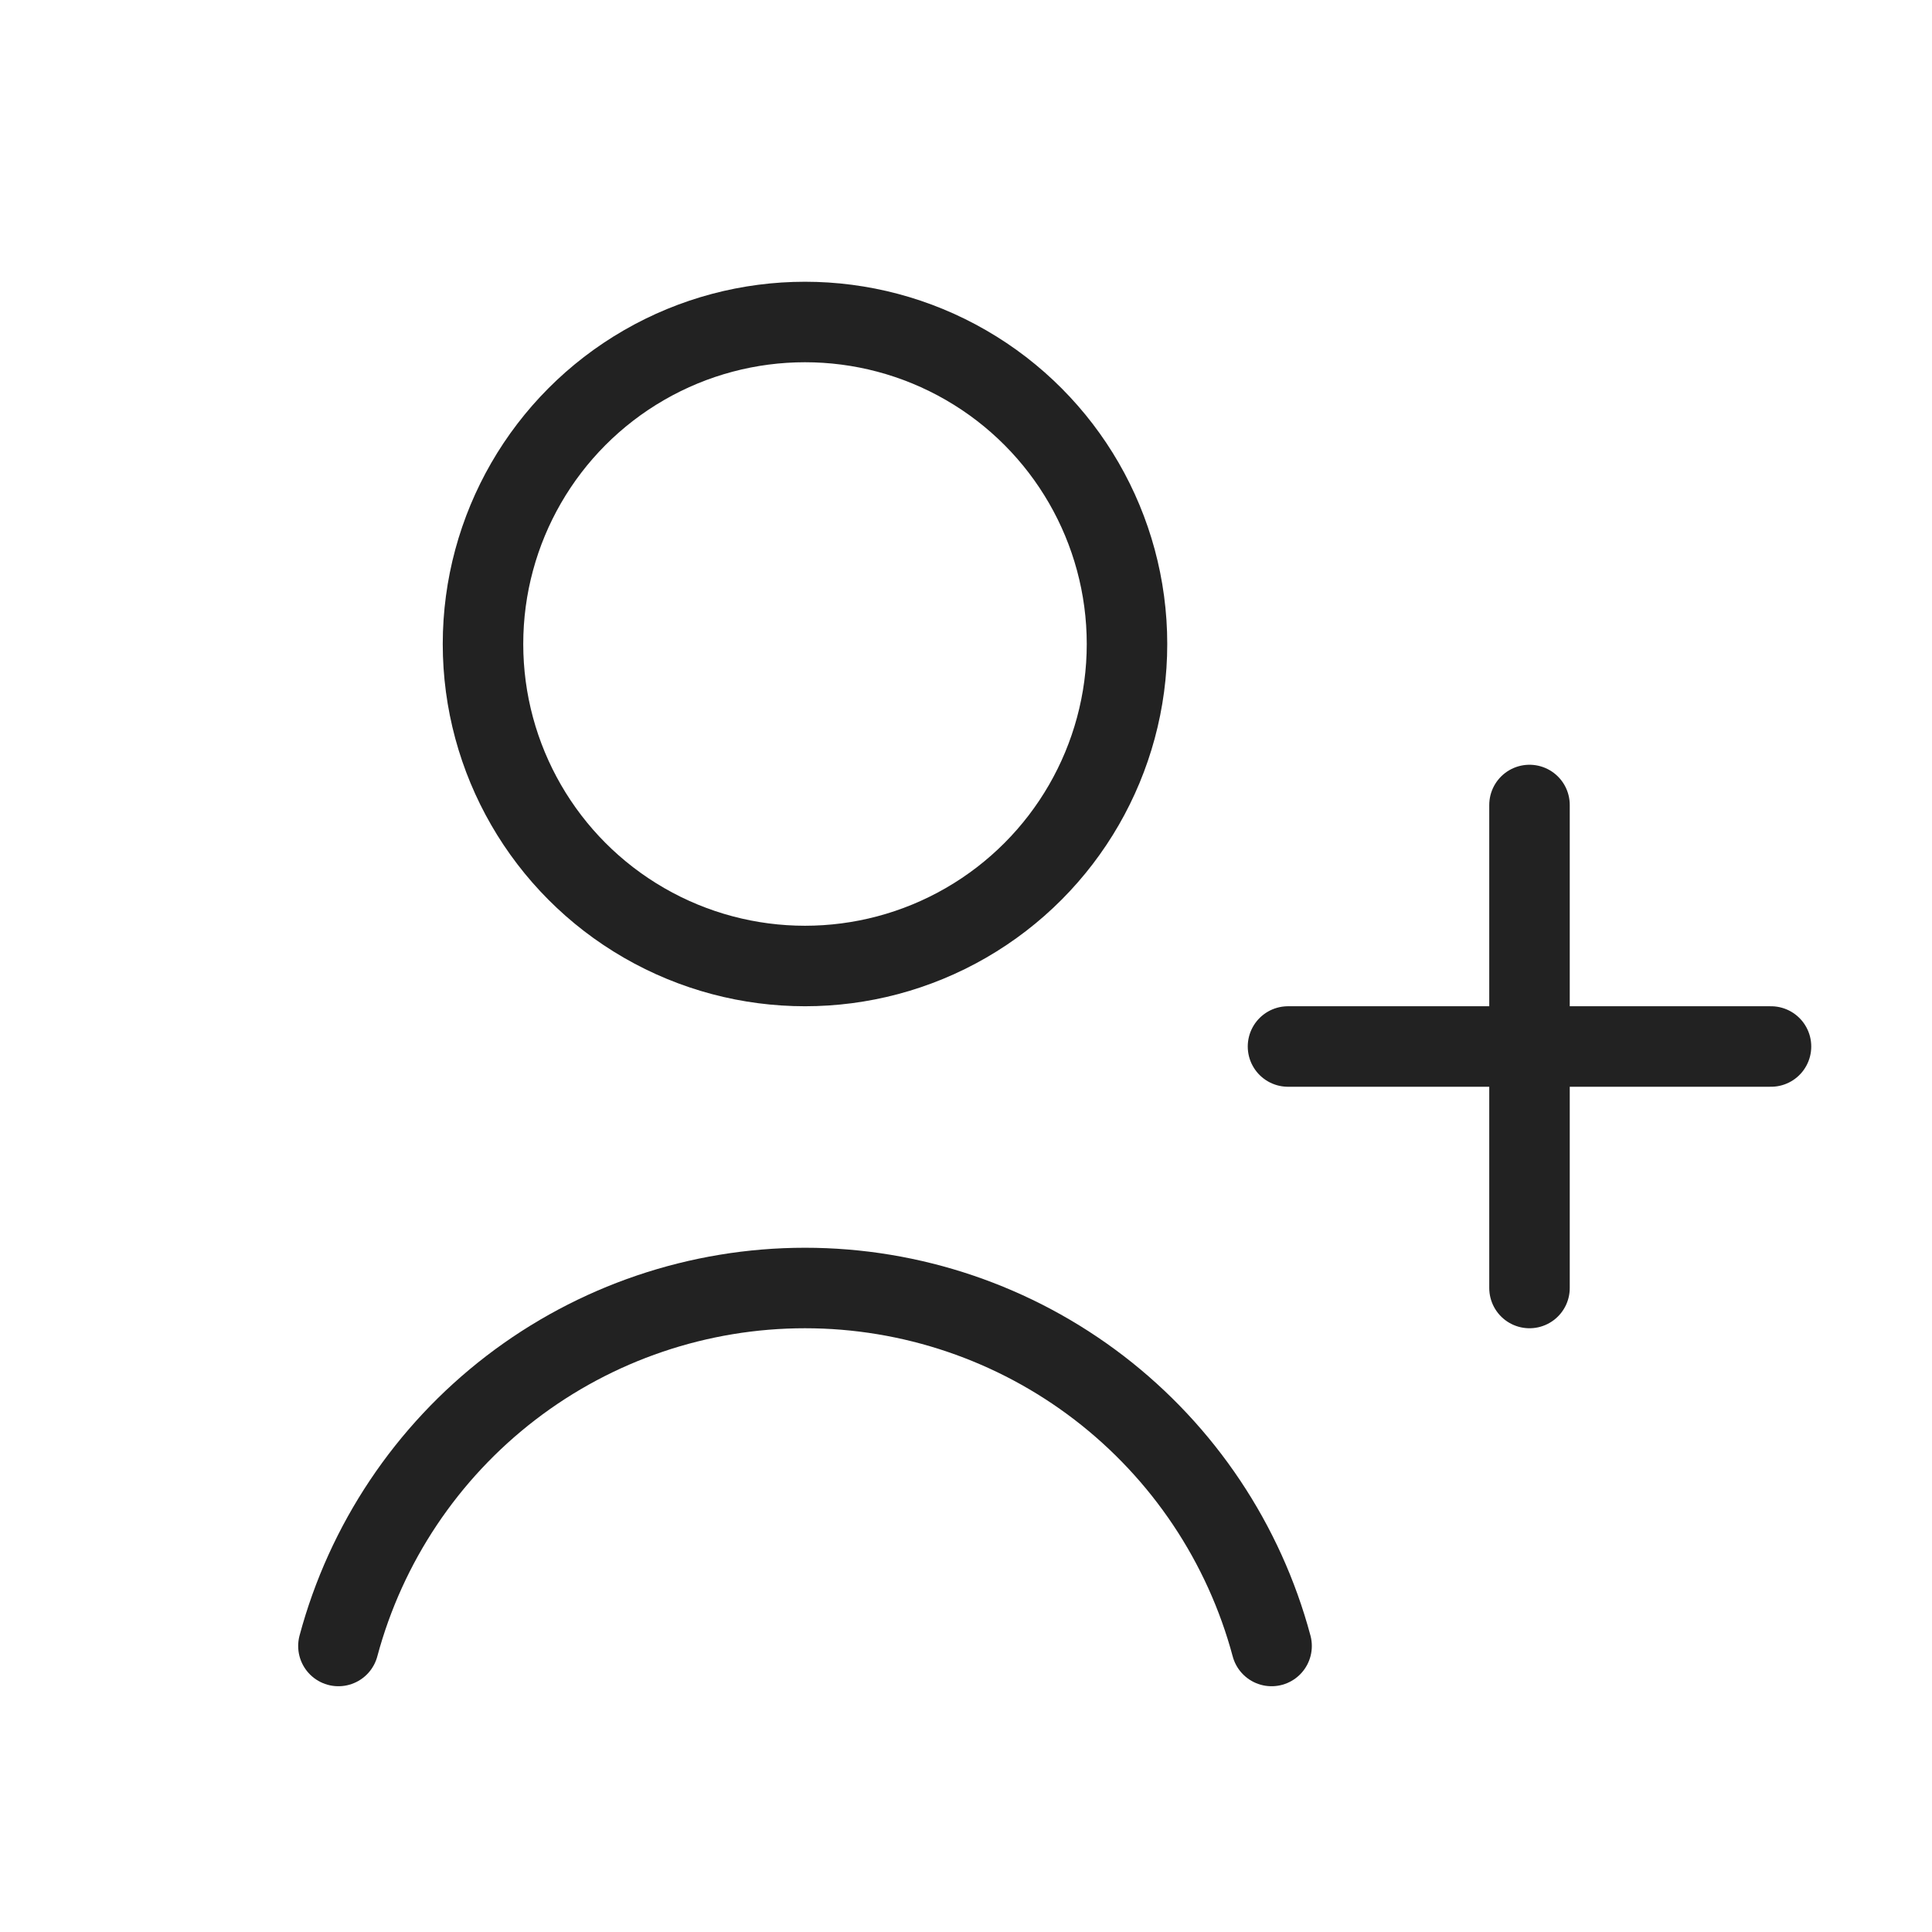 <?xml version="1.0" encoding="UTF-8"?> <svg xmlns="http://www.w3.org/2000/svg" width="800px" height="800px" viewBox="0 0 24 24" fill="none"><circle cx="10" cy="8" r="4" stroke="#222222" stroke-linecap="round"></circle><path d="M15.796 20.447C15.454 19.171 14.7 18.044 13.653 17.24C12.605 16.436 11.321 16 10 16C8.679 16 7.395 16.436 6.347 17.24C5.3 18.044 4.546 19.171 4.204 20.447" stroke="#222222" stroke-linecap="round"></path><path d="M19 10L19 16" stroke="#222222" stroke-linecap="round"></path><path d="M22 13L16 13" stroke="#222222" stroke-linecap="round"></path></svg> 